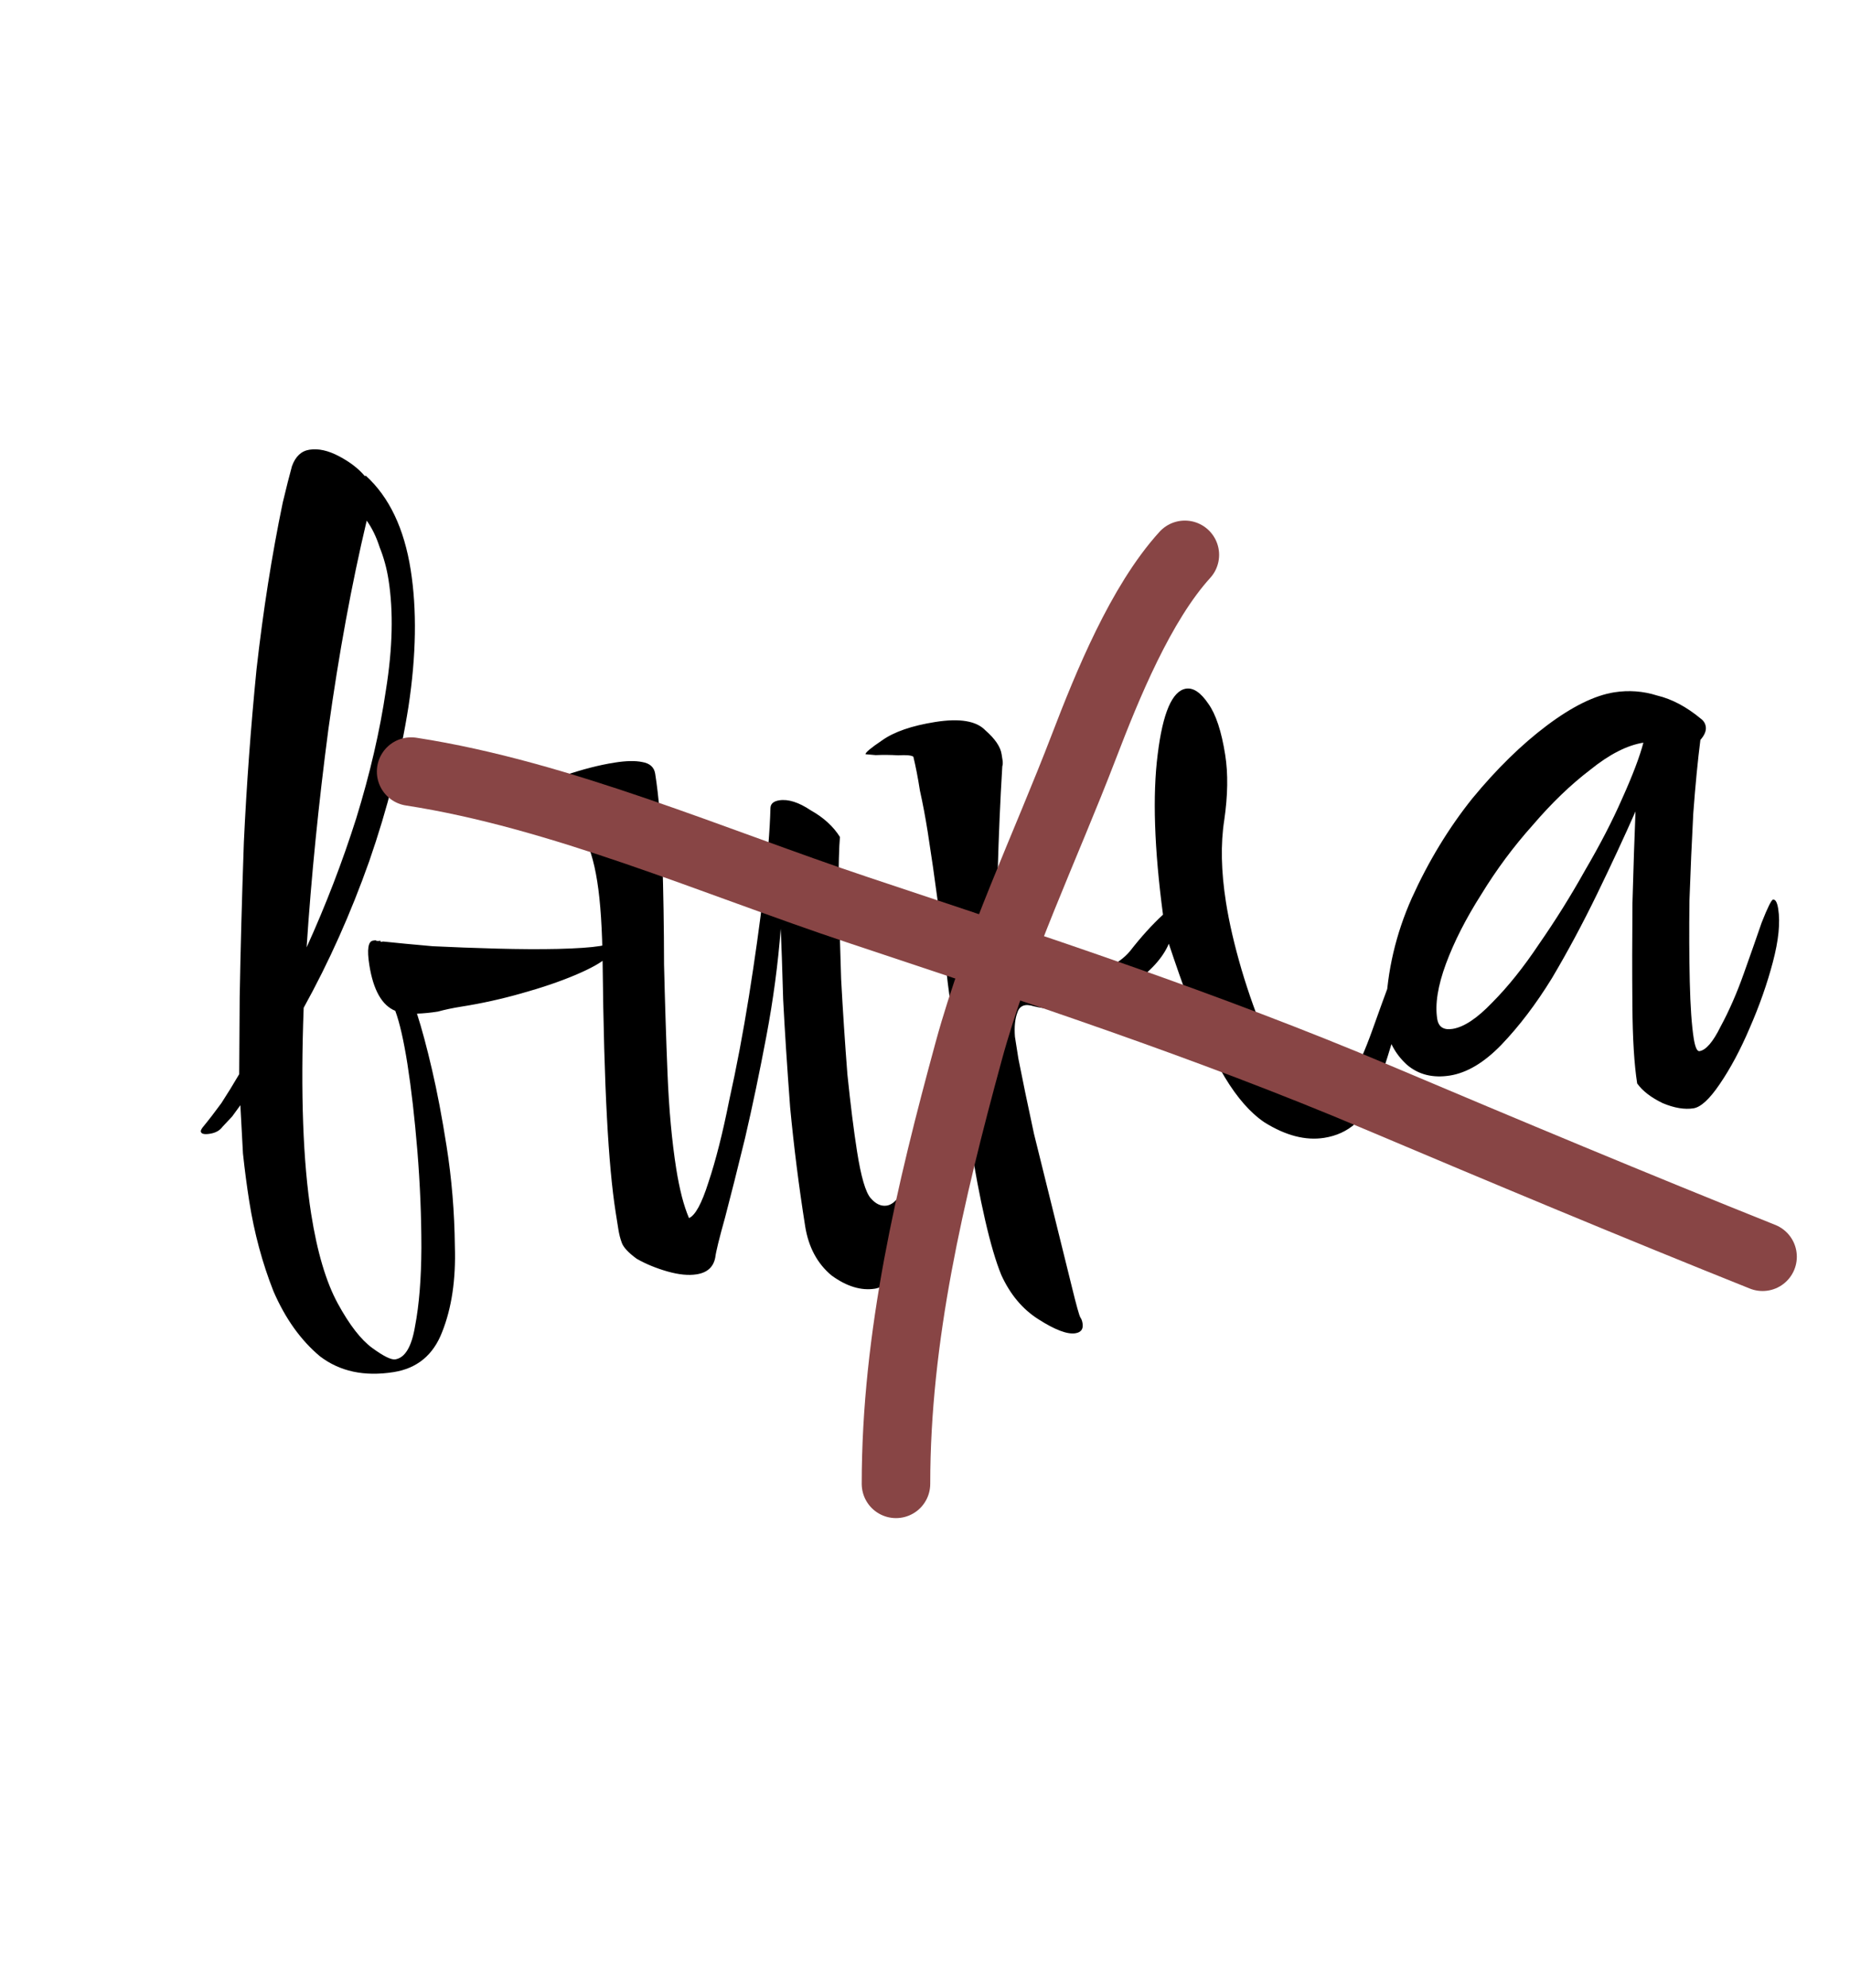 <?xml version="1.0" encoding="UTF-8"?> <svg xmlns="http://www.w3.org/2000/svg" width="54" height="58" viewBox="0 0 54 58" fill="none"> <path d="M11.487 40.029C10.634 40.164 9.917 40.01 9.337 39.566C8.777 39.096 8.325 38.463 7.981 37.667C7.656 36.843 7.421 35.969 7.275 35.044C7.204 34.594 7.143 34.13 7.092 33.652C7.065 33.17 7.039 32.7 7.016 32.243C6.936 32.352 6.856 32.462 6.776 32.572C6.693 32.658 6.599 32.758 6.495 32.871C6.416 32.981 6.293 33.049 6.127 33.075C5.961 33.102 5.872 33.079 5.861 33.008C5.857 32.984 5.875 32.945 5.915 32.89C6.099 32.667 6.28 32.431 6.46 32.184C6.636 31.914 6.81 31.631 6.982 31.337L6.996 29.111C7.02 27.723 7.061 26.21 7.118 24.573C7.196 22.909 7.319 21.225 7.488 19.522C7.681 17.815 7.935 16.195 8.253 14.663C8.355 14.234 8.445 13.88 8.522 13.6C8.624 13.317 8.793 13.157 9.03 13.12C9.29 13.078 9.58 13.142 9.898 13.311C10.216 13.479 10.465 13.671 10.645 13.885L10.68 13.88C11.361 14.501 11.797 15.416 11.988 16.625C12.171 17.787 12.15 19.115 11.924 20.608C11.694 22.078 11.312 23.584 10.777 25.126C10.239 26.644 9.601 28.069 8.864 29.4C8.771 31.893 8.844 33.898 9.083 35.415C9.259 36.529 9.518 37.4 9.859 38.026C10.201 38.653 10.537 39.086 10.866 39.325C11.195 39.565 11.419 39.675 11.538 39.657C11.822 39.612 12.015 39.29 12.115 38.691C12.235 38.065 12.296 37.302 12.3 36.402C12.3 35.479 12.261 34.538 12.183 33.578C12.104 32.619 12.007 31.771 11.892 31.036C11.783 30.349 11.665 29.833 11.538 29.489C11.149 29.331 10.896 28.885 10.78 28.15C10.709 27.7 10.745 27.463 10.887 27.441L10.958 27.43C10.986 27.45 11.023 27.456 11.071 27.448L11.106 27.443C11.106 27.443 11.108 27.455 11.112 27.479C11.136 27.475 11.159 27.471 11.183 27.467C11.553 27.506 12.034 27.552 12.626 27.604C13.213 27.633 13.837 27.656 14.495 27.674C15.154 27.691 15.75 27.695 16.283 27.683C16.839 27.669 17.248 27.641 17.509 27.599C17.604 27.585 17.673 27.561 17.716 27.53C17.76 27.499 17.794 27.482 17.817 27.478C17.889 27.467 17.928 27.485 17.935 27.532C17.954 27.651 17.878 27.784 17.707 27.933C17.56 28.077 17.258 28.246 16.803 28.44C16.348 28.633 15.817 28.814 15.212 28.982C14.631 29.147 14.043 29.276 13.451 29.369C13.214 29.407 12.99 29.454 12.781 29.511C12.567 29.545 12.364 29.565 12.171 29.571C12.313 30.01 12.46 30.558 12.612 31.214C12.76 31.847 12.902 32.59 13.036 33.444C13.186 34.392 13.266 35.363 13.277 36.358C13.308 37.325 13.185 38.158 12.906 38.858C12.648 39.53 12.175 39.921 11.487 40.029ZM8.95 27.637C9.509 26.407 9.992 25.152 10.398 23.874C10.8 22.571 11.089 21.323 11.265 20.129C11.461 18.907 11.486 17.834 11.34 16.91C11.288 16.578 11.202 16.264 11.082 15.966C10.986 15.666 10.86 15.406 10.704 15.188C10.266 17.031 9.893 19.058 9.586 21.268C9.298 23.452 9.086 25.575 8.95 27.637ZM25.538 37.595C25.135 37.658 24.714 37.53 24.275 37.211C23.856 36.864 23.598 36.382 23.501 35.766C23.317 34.604 23.172 33.449 23.063 32.3C22.975 31.123 22.907 30.077 22.86 29.161C22.833 28.218 22.809 27.529 22.789 27.095C22.709 28.128 22.57 29.17 22.371 30.222C22.173 31.274 21.965 32.266 21.748 33.2C21.526 34.109 21.332 34.881 21.165 35.515C20.994 36.125 20.898 36.516 20.877 36.69C20.823 36.966 20.642 37.128 20.334 37.176C20.097 37.214 19.813 37.186 19.482 37.092C19.152 36.998 18.853 36.875 18.586 36.723C18.339 36.543 18.192 36.384 18.146 36.246C18.104 36.131 18.071 36.002 18.049 35.86C18.023 35.694 17.997 35.528 17.97 35.362C17.862 34.675 17.777 33.753 17.716 32.596C17.652 31.416 17.61 29.916 17.59 28.097C17.579 27.102 17.527 26.309 17.433 25.716C17.336 25.1 17.19 24.637 16.996 24.328C16.825 24.014 16.631 23.79 16.416 23.654C16.036 23.713 15.639 23.74 15.225 23.732C14.807 23.701 14.589 23.626 14.57 23.507C14.559 23.436 14.734 23.311 15.094 23.133C15.479 22.951 15.938 22.781 16.472 22.624C17.002 22.444 17.493 22.317 17.943 22.247C18.275 22.194 18.541 22.189 18.742 22.23C18.967 22.267 19.094 22.381 19.124 22.57C19.229 23.234 19.298 24.062 19.333 25.052C19.364 26.019 19.381 27.049 19.383 28.142C19.409 29.231 19.443 30.295 19.485 31.333C19.527 32.371 19.612 33.293 19.739 34.099C19.784 34.384 19.839 34.655 19.904 34.912C19.965 35.145 20.034 35.353 20.111 35.535C20.294 35.458 20.482 35.112 20.677 34.498C20.892 33.857 21.094 33.06 21.284 32.106C21.497 31.15 21.689 30.135 21.861 29.064C22.032 27.992 22.175 26.973 22.29 26.007C22.405 25.042 22.471 24.229 22.489 23.571C22.494 23.448 22.579 23.374 22.745 23.348C23.006 23.307 23.313 23.404 23.666 23.64C24.039 23.849 24.323 24.108 24.517 24.417C24.491 24.713 24.477 25.237 24.474 25.991C24.495 26.741 24.521 27.599 24.552 28.566C24.603 29.506 24.664 30.431 24.735 31.344C24.826 32.228 24.92 32.979 25.017 33.595C25.133 34.33 25.265 34.783 25.414 34.954C25.562 35.125 25.719 35.197 25.885 35.171C26.075 35.141 26.262 34.942 26.447 34.572C26.655 34.199 26.851 33.743 27.033 33.204C27.215 32.665 27.399 32.138 27.585 31.623C27.767 31.084 27.927 30.634 28.065 30.272C28.226 29.906 28.365 29.714 28.484 29.695C28.579 29.68 28.636 29.732 28.654 29.851C28.666 29.922 28.651 30.058 28.609 30.259C28.552 30.511 28.448 30.928 28.297 31.511C28.165 32.066 27.996 32.688 27.789 33.377C27.578 34.042 27.351 34.685 27.109 35.306C26.867 35.927 26.61 36.454 26.338 36.886C26.066 37.317 25.799 37.554 25.538 37.595ZM31.39 38.895C31.153 38.933 30.791 38.795 30.304 38.483C29.845 38.191 29.486 37.762 29.227 37.195C29.068 36.807 28.911 36.273 28.755 35.593C28.599 34.913 28.454 34.147 28.32 33.293C28.095 31.871 27.878 30.338 27.667 28.695C27.48 27.047 27.284 25.572 27.079 24.268C27.011 23.841 26.936 23.44 26.852 23.065C26.793 22.685 26.728 22.355 26.66 22.075C26.605 22.035 26.457 22.021 26.216 22.035C25.995 22.021 25.776 22.02 25.559 22.029C25.362 22.012 25.264 22.003 25.264 22.003C25.256 21.956 25.417 21.821 25.747 21.599C26.096 21.35 26.614 21.171 27.302 21.062C28.013 20.95 28.5 21.031 28.762 21.306C29.044 21.553 29.201 21.783 29.235 21.997C29.242 22.044 29.252 22.103 29.263 22.174C29.274 22.245 29.272 22.307 29.256 22.358C29.195 23.363 29.151 24.391 29.122 25.44C29.117 26.486 29.172 27.68 29.286 29.022C29.37 28.936 29.44 28.84 29.496 28.734C29.548 28.604 29.666 28.501 29.848 28.424C30.054 28.343 30.298 28.352 30.581 28.454C30.864 28.555 31.089 28.592 31.255 28.566C32.081 28.412 32.658 28.138 32.984 27.747C33.308 27.331 33.629 26.977 33.947 26.684C33.691 24.756 33.64 23.197 33.792 22.007C33.941 20.793 34.217 20.154 34.62 20.09C34.833 20.057 35.051 20.205 35.273 20.534C35.491 20.84 35.655 21.337 35.763 22.024C35.849 22.569 35.84 23.203 35.735 23.924C35.626 24.621 35.643 25.42 35.785 26.321C35.878 26.914 36.03 27.57 36.241 28.29C36.448 28.986 36.687 29.653 36.957 30.291C37.224 30.905 37.498 31.408 37.779 31.801C38.056 32.171 38.313 32.337 38.55 32.299C38.858 32.251 39.136 32.013 39.385 31.585C39.629 31.133 39.853 30.624 40.055 30.058C40.257 29.491 40.435 29.001 40.589 28.588C40.762 28.148 40.92 27.917 41.062 27.894C41.133 27.883 41.178 27.937 41.197 28.055C41.212 28.15 41.2 28.31 41.163 28.534C40.78 29.955 40.444 31.065 40.157 31.864C39.867 32.638 39.365 33.082 38.654 33.194C38.109 33.28 37.526 33.129 36.906 32.741C36.498 32.465 36.114 32.028 35.752 31.428C35.386 30.806 35.063 30.14 34.781 29.431C34.523 28.719 34.301 28.086 34.117 27.532C33.94 27.948 33.577 28.346 33.029 28.724C32.501 29.074 31.929 29.298 31.313 29.395C30.91 29.459 30.531 29.445 30.177 29.356C29.921 29.274 29.761 29.336 29.696 29.541C29.627 29.722 29.603 29.956 29.625 30.244C29.666 30.505 29.699 30.719 29.726 30.885C29.846 31.497 29.998 32.227 30.18 33.072C30.382 33.891 30.582 34.698 30.78 35.493C30.978 36.287 31.146 36.966 31.283 37.527C31.42 38.089 31.505 38.391 31.536 38.435C31.567 38.478 31.588 38.536 31.599 38.607C31.625 38.773 31.556 38.869 31.39 38.895ZM49.432 32.333C49.172 32.374 48.872 32.324 48.534 32.183C48.192 32.018 47.944 31.826 47.788 31.608C47.702 31.063 47.655 30.305 47.648 29.334C47.64 28.363 47.641 27.367 47.65 26.345C47.679 25.296 47.709 24.404 47.739 23.671C47.416 24.402 47.045 25.201 46.623 26.07C46.201 26.938 45.76 27.761 45.299 28.538C44.835 29.292 44.342 29.94 43.82 30.484C43.318 31.001 42.819 31.298 42.321 31.377C41.823 31.455 41.406 31.351 41.069 31.064C40.728 30.753 40.522 30.372 40.451 29.922C40.433 29.804 40.432 29.646 40.45 29.449C40.491 28.324 40.745 27.24 41.212 26.194C41.699 25.121 42.287 24.154 42.977 23.292C43.691 22.426 44.418 21.716 45.156 21.162C45.895 20.608 46.549 20.287 47.118 20.197C47.545 20.13 47.963 20.161 48.372 20.291C48.801 20.393 49.225 20.618 49.644 20.965C49.727 21.025 49.775 21.102 49.79 21.197C49.809 21.315 49.757 21.445 49.633 21.586C49.557 22.181 49.487 22.897 49.425 23.733C49.382 24.541 49.345 25.385 49.314 26.265C49.303 27.117 49.306 27.906 49.323 28.633C49.34 29.359 49.379 29.911 49.438 30.291C49.48 30.552 49.536 30.676 49.607 30.665C49.797 30.635 50.002 30.396 50.223 29.948C50.467 29.497 50.691 28.988 50.893 28.421C51.095 27.855 51.271 27.353 51.421 26.917C51.595 26.476 51.705 26.252 51.753 26.245C51.824 26.234 51.874 26.323 51.904 26.512C51.968 26.916 51.916 27.434 51.748 28.068C51.581 28.702 51.355 29.345 51.069 29.997C50.803 30.622 50.512 31.166 50.196 31.629C49.901 32.064 49.646 32.299 49.432 32.333ZM42.398 30.016C42.73 29.964 43.115 29.709 43.553 29.251C44.014 28.789 44.471 28.219 44.923 27.541C45.398 26.858 45.845 26.144 46.262 25.398C46.702 24.648 47.065 23.947 47.351 23.294C47.657 22.614 47.863 22.072 47.969 21.666C47.495 21.741 46.978 22.005 46.417 22.458C45.853 22.887 45.294 23.424 44.74 24.071C44.182 24.693 43.681 25.367 43.237 26.093C42.789 26.796 42.446 27.47 42.207 28.114C41.969 28.76 41.883 29.295 41.951 29.722C41.988 29.959 42.137 30.057 42.398 30.016Z" fill="black"></path> <path d="M12 22.51C16.372 23.183 20.842 25.145 25.032 26.542C30.151 28.248 35.23 29.909 40.206 32.013C43.966 33.602 47.723 35.173 51.448 36.663" stroke="#884545" stroke-width="2" stroke-linecap="round"></path> <path d="M34.585 16.187C33.295 17.606 32.322 19.998 31.64 21.774C30.525 24.682 29.1 27.645 28.278 30.657C27.149 34.796 26.153 38.984 26.153 43.288" stroke="#884545" stroke-width="2" stroke-linecap="round"></path> </svg> 